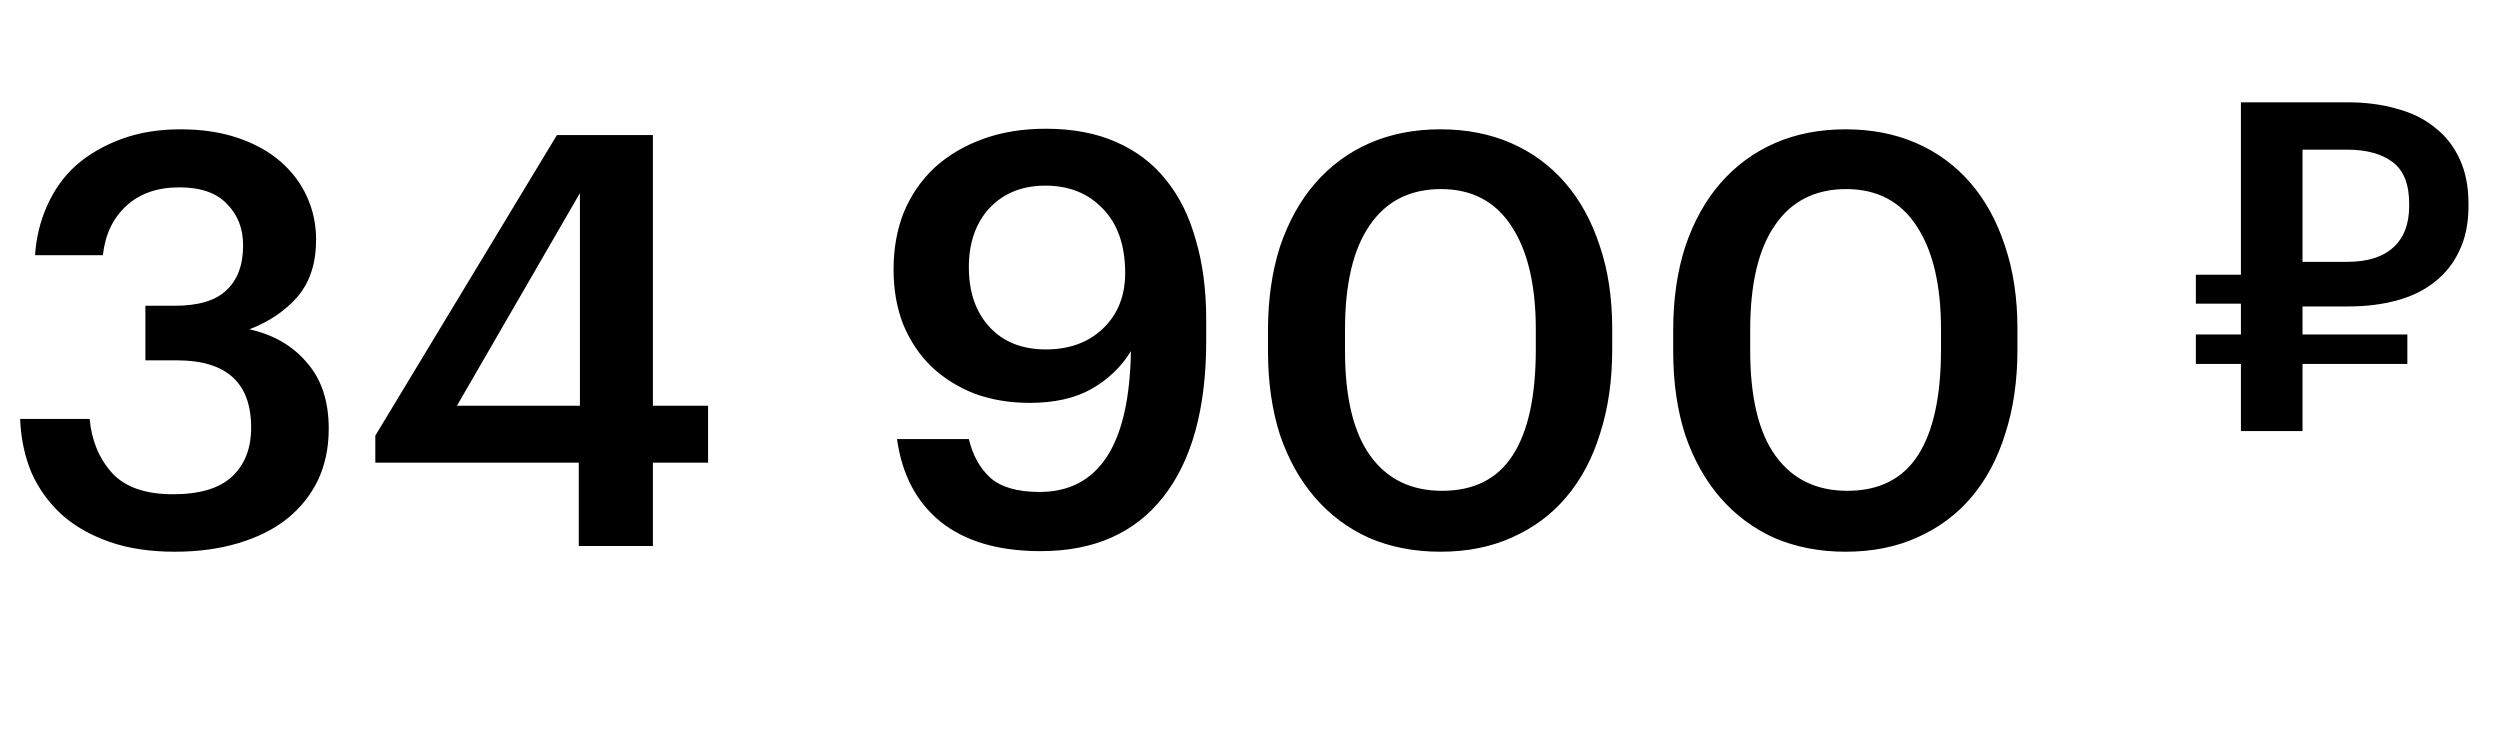 <?xml version="1.0" encoding="UTF-8"?> <svg xmlns="http://www.w3.org/2000/svg" width="87" height="26" viewBox="0 0 87 26" fill="none"> <path d="M6.08 19.2C5.227 19.2 4.473 19.087 3.82 18.86C3.167 18.633 2.613 18.32 2.16 17.92C1.707 17.507 1.353 17.02 1.1 16.46C0.86 15.887 0.727 15.26 0.7 14.58H3.12C3.187 15.327 3.447 15.953 3.9 16.46C4.353 16.953 5.06 17.2 6.02 17.2C6.953 17.2 7.64 16.993 8.08 16.58C8.52 16.167 8.74 15.6 8.74 14.88C8.74 13.32 7.88 12.54 6.16 12.54H5.06V10.64H6.08C6.907 10.64 7.507 10.46 7.88 10.1C8.267 9.74 8.46 9.22 8.46 8.54C8.46 7.953 8.273 7.473 7.9 7.1C7.54 6.713 6.987 6.52 6.24 6.52C5.48 6.52 4.867 6.733 4.4 7.16C3.933 7.587 3.66 8.16 3.58 8.88H1.22C1.26 8.267 1.4 7.693 1.64 7.16C1.88 6.613 2.213 6.147 2.64 5.76C3.08 5.373 3.607 5.067 4.22 4.84C4.833 4.613 5.52 4.5 6.28 4.5C7.027 4.5 7.693 4.6 8.28 4.8C8.867 5 9.36 5.273 9.76 5.62C10.16 5.967 10.467 6.373 10.68 6.84C10.893 7.307 11 7.807 11 8.34C11 9.153 10.787 9.813 10.36 10.32C9.933 10.813 9.373 11.193 8.68 11.46C9.52 11.647 10.187 12.033 10.68 12.62C11.187 13.193 11.44 13.96 11.44 14.92C11.44 15.587 11.313 16.187 11.06 16.72C10.807 17.24 10.447 17.687 9.98 18.06C9.527 18.42 8.967 18.7 8.3 18.9C7.633 19.1 6.893 19.2 6.08 19.2ZM20.141 16.1H13.061V15.16L19.381 4.7H22.721V14.12H24.641V16.1H22.721V19H20.141V16.1ZM20.181 14.12V6.72L15.901 14.12H20.181ZM36.216 19.18C34.749 19.18 33.589 18.84 32.736 18.16C31.896 17.48 31.389 16.52 31.216 15.28H33.716C33.849 15.84 34.096 16.287 34.456 16.62C34.829 16.953 35.402 17.12 36.176 17.12C37.202 17.12 37.982 16.713 38.516 15.9C39.049 15.087 39.329 13.86 39.356 12.22C39.022 12.767 38.562 13.207 37.976 13.54C37.402 13.86 36.689 14.02 35.836 14.02C35.142 14.02 34.502 13.913 33.916 13.7C33.342 13.473 32.842 13.16 32.416 12.76C32.002 12.36 31.676 11.873 31.436 11.3C31.209 10.727 31.096 10.087 31.096 9.38C31.096 8.647 31.216 7.98 31.456 7.38C31.709 6.78 32.062 6.267 32.516 5.84C32.982 5.413 33.542 5.08 34.196 4.84C34.849 4.6 35.582 4.48 36.396 4.48C37.329 4.48 38.142 4.633 38.836 4.94C39.542 5.247 40.122 5.687 40.576 6.26C41.042 6.833 41.389 7.533 41.616 8.36C41.856 9.173 41.976 10.093 41.976 11.12V11.86C41.976 14.22 41.476 16.033 40.476 17.3C39.489 18.553 38.069 19.18 36.216 19.18ZM36.396 12.16C37.209 12.16 37.869 11.92 38.376 11.44C38.896 10.947 39.156 10.3 39.156 9.5C39.156 8.54 38.896 7.793 38.376 7.26C37.869 6.727 37.202 6.46 36.376 6.46C35.576 6.46 34.929 6.72 34.436 7.24C33.956 7.76 33.716 8.447 33.716 9.3C33.716 10.167 33.956 10.86 34.436 11.38C34.916 11.9 35.569 12.16 36.396 12.16ZM50.185 17.08C51.292 17.08 52.112 16.667 52.645 15.84C53.179 15.013 53.446 13.787 53.446 12.16V11.46C53.446 9.927 53.166 8.733 52.605 7.88C52.045 7.013 51.225 6.58 50.145 6.58C49.066 6.58 48.239 7 47.666 7.84C47.092 8.667 46.806 9.88 46.806 11.48V12.2C46.806 13.827 47.099 15.047 47.685 15.86C48.272 16.673 49.105 17.08 50.185 17.08ZM50.126 19.2C49.219 19.2 48.392 19.04 47.645 18.72C46.912 18.387 46.285 17.92 45.766 17.32C45.245 16.72 44.839 15.993 44.545 15.14C44.266 14.273 44.126 13.3 44.126 12.22V11.5C44.126 10.42 44.266 9.447 44.545 8.58C44.839 7.713 45.245 6.98 45.766 6.38C46.299 5.767 46.932 5.3 47.666 4.98C48.399 4.66 49.219 4.5 50.126 4.5C51.032 4.5 51.852 4.66 52.586 4.98C53.319 5.3 53.946 5.76 54.465 6.36C54.986 6.96 55.386 7.687 55.666 8.54C55.959 9.393 56.105 10.36 56.105 11.44V12.16C56.105 13.24 55.965 14.213 55.685 15.08C55.419 15.947 55.026 16.687 54.505 17.3C53.999 17.9 53.372 18.367 52.626 18.7C51.892 19.033 51.059 19.2 50.126 19.2ZM64.287 17.08C65.394 17.08 66.214 16.667 66.747 15.84C67.28 15.013 67.547 13.787 67.547 12.16V11.46C67.547 9.927 67.267 8.733 66.707 7.88C66.147 7.013 65.327 6.58 64.247 6.58C63.167 6.58 62.34 7 61.767 7.84C61.194 8.667 60.907 9.88 60.907 11.48V12.2C60.907 13.827 61.2 15.047 61.787 15.86C62.374 16.673 63.207 17.08 64.287 17.08ZM64.227 19.2C63.32 19.2 62.494 19.04 61.747 18.72C61.014 18.387 60.387 17.92 59.867 17.32C59.347 16.72 58.94 15.993 58.647 15.14C58.367 14.273 58.227 13.3 58.227 12.22V11.5C58.227 10.42 58.367 9.447 58.647 8.58C58.94 7.713 59.347 6.98 59.867 6.38C60.4 5.767 61.034 5.3 61.767 4.98C62.5 4.66 63.32 4.5 64.227 4.5C65.134 4.5 65.954 4.66 66.687 4.98C67.42 5.3 68.047 5.76 68.567 6.36C69.087 6.96 69.487 7.687 69.767 8.54C70.06 9.393 70.207 10.36 70.207 11.44V12.16C70.207 13.24 70.067 14.213 69.787 15.08C69.52 15.947 69.127 16.687 68.607 17.3C68.1 17.9 67.474 18.367 66.727 18.7C65.994 19.033 65.16 19.2 64.227 19.2Z" fill="black"></path> <path d="M81.68 9.112C82.384 9.112 82.917 8.947 83.28 8.616C83.653 8.285 83.84 7.8 83.84 7.16V7.096C83.84 6.413 83.648 5.928 83.264 5.64C82.88 5.352 82.352 5.208 81.68 5.208H80.128V9.112H81.68ZM80.128 12.664V15H77.984V12.664H76.416V11.64H77.984V10.568H76.416V9.56H77.984V3.56H81.68C82.32 3.56 82.896 3.635 83.408 3.784C83.931 3.923 84.373 4.141 84.736 4.44C85.109 4.728 85.397 5.096 85.6 5.544C85.803 5.981 85.904 6.499 85.904 7.096V7.16C85.904 7.768 85.797 8.291 85.584 8.728C85.381 9.165 85.093 9.528 84.72 9.816C84.357 10.104 83.92 10.317 83.408 10.456C82.896 10.595 82.336 10.664 81.728 10.664H80.128V11.64H83.776V12.664H80.128Z" fill="black"></path> </svg> 